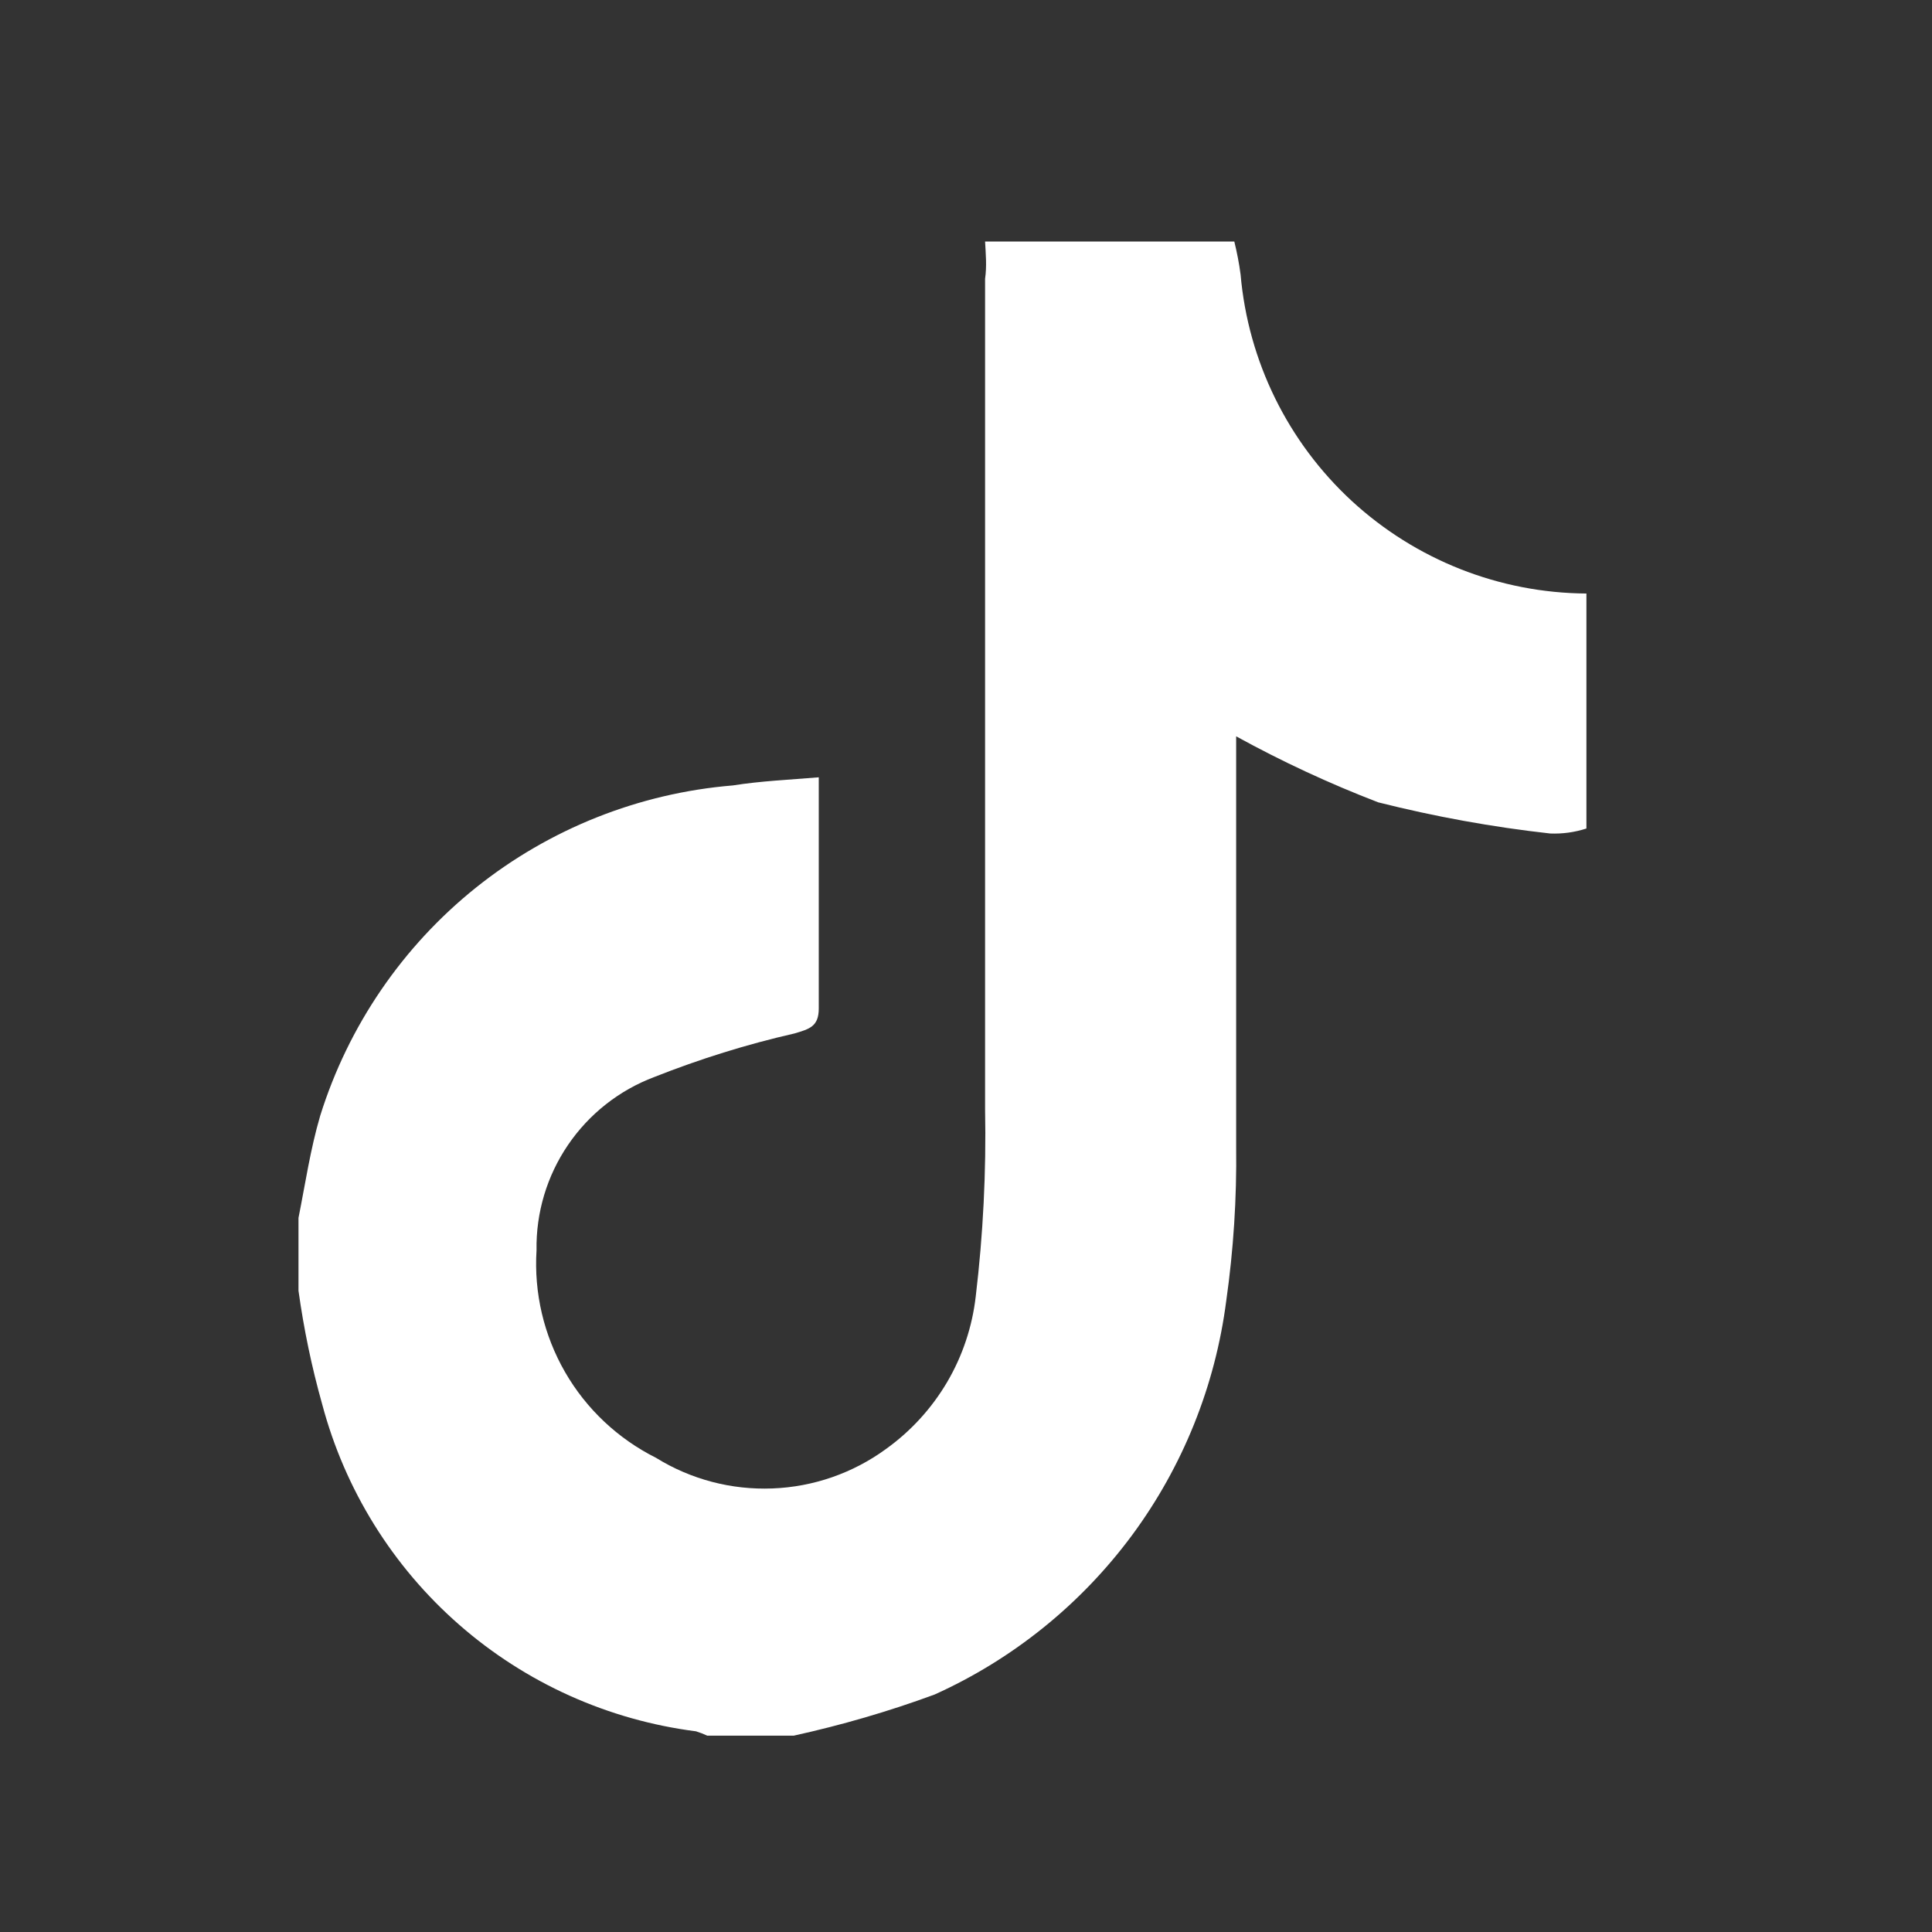 <svg width="24" height="24" viewBox="0 0 24 24" fill="none" xmlns="http://www.w3.org/2000/svg">
<rect x="0" y="0" width="24" height="24" fill="#333333" stroke="none"/>
<g clip-path="url(#clip0_23_9348)">
<path d="M12.237 3H15.333C15.366 3.135 15.393 3.272 15.411 3.41C15.505 4.487 15.998 5.49 16.792 6.223C17.587 6.955 18.626 7.366 19.707 7.373V10.292C19.562 10.339 19.41 10.36 19.257 10.354C18.537 10.274 17.824 10.144 17.121 9.967C16.515 9.734 15.925 9.46 15.356 9.147V14.246C15.364 14.886 15.323 15.525 15.233 16.158C15.097 17.215 14.693 18.22 14.059 19.076C13.424 19.932 12.581 20.612 11.61 21.05C11.04 21.26 10.455 21.43 9.86 21.561H8.786C8.741 21.54 8.694 21.522 8.646 21.507C7.556 21.368 6.531 20.907 5.704 20.183C4.877 19.46 4.284 18.505 4.002 17.443C3.872 16.981 3.774 16.51 3.708 16.034V15.129C3.793 14.703 3.855 14.277 3.978 13.859C4.327 12.743 5.001 11.756 5.914 11.025C6.827 10.295 7.938 9.853 9.103 9.757C9.451 9.702 9.8 9.687 10.171 9.656V12.528C10.171 12.752 10.055 12.783 9.869 12.838C9.276 12.973 8.694 13.155 8.128 13.379C7.692 13.543 7.318 13.838 7.056 14.223C6.794 14.608 6.657 15.065 6.665 15.531C6.632 16.059 6.755 16.585 7.019 17.044C7.283 17.503 7.677 17.873 8.15 18.11C8.583 18.378 9.086 18.51 9.595 18.49C10.103 18.471 10.595 18.3 11.006 18C11.314 17.779 11.572 17.497 11.765 17.17C11.957 16.844 12.078 16.48 12.121 16.104C12.213 15.334 12.252 14.558 12.237 13.782V3.464C12.26 3.302 12.245 3.154 12.237 3Z" fill="white"/>
</g>
<defs>
<clipPath id="clip0_23_9348">
<rect width="24" height="24" fill="white"/>
</clipPath>
</defs>
</svg>
